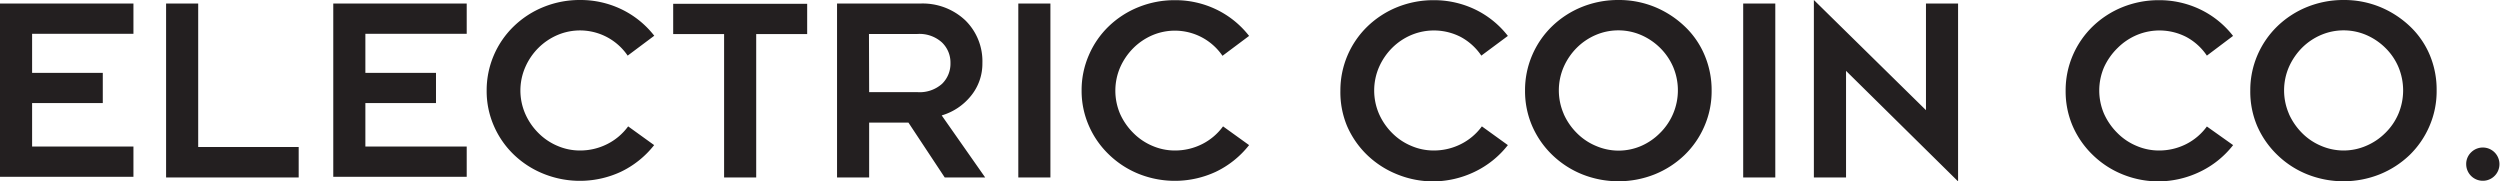 <svg xmlns="http://www.w3.org/2000/svg" id="Layer_1" data-name="Layer 1" viewBox="0 0 413.48 29.95"><defs><style>.cls-1{fill:#231f20}</style></defs><path d="M0 .59h22.07v5H5.31v6.46H17v5H5.31v7.19h16.76v5H0ZM49.4 29.35H27.47V.59h5.31v23.72H49.4ZM55.12.59h22.07v5H60.43v6.46h11.68v5H60.43v7.19h16.76v5H55.12ZM108.19 24a15.5 15.5 0 0 1-5.52 4.42 16.08 16.08 0 0 1-12.73.34A15.3 15.3 0 0 1 85 25.59a14.7 14.7 0 0 1-3.32-4.78A14.3 14.3 0 0 1 80.49 15 14.7 14.7 0 0 1 85 4.33a15.3 15.3 0 0 1 4.94-3.19 15.9 15.9 0 0 1 6-1.14 15.6 15.6 0 0 1 6.75 1.49 15.26 15.26 0 0 1 5.52 4.42l-4.4 3.29a9.53 9.53 0 0 0-11.6-3.41 10.1 10.1 0 0 0-3.16 2.13 10.3 10.3 0 0 0-2.17 3.18 9.65 9.65 0 0 0 0 7.74A10.3 10.3 0 0 0 89.05 22a9.8 9.8 0 0 0 3.16 2.13 9.3 9.3 0 0 0 3.71.76 9.9 9.9 0 0 0 4.51-1.06 9.6 9.6 0 0 0 3.46-2.93ZM119.76 5.63h-8.42v-5h22.16v5h-8.43v23.72h-5.31ZM138.44.59h13.69a10.27 10.27 0 0 1 7.53 2.78 9.47 9.47 0 0 1 2.82 7.07 8.4 8.4 0 0 1-1.88 5.4 9.73 9.73 0 0 1-4.85 3.25l7.19 10.26h-6.69l-6-9.07h-6.5v9.07h-5.31Zm5.31 14.65h8a5.56 5.56 0 0 0 4.05-1.37 4.63 4.63 0 0 0 1.4-3.43A4.6 4.6 0 0 0 155.77 7a5.52 5.52 0 0 0-4.05-1.38h-8ZM168.42.59h5.31v28.76h-5.31ZM206.59 24a15.5 15.5 0 0 1-5.52 4.42 16.08 16.08 0 0 1-12.73.34 15.3 15.3 0 0 1-4.94-3.21 14.7 14.7 0 0 1-3.32-4.78 14.3 14.3 0 0 1-1.19-5.77 14.45 14.45 0 0 1 1.19-5.86 14.6 14.6 0 0 1 3.29-4.78 15.3 15.3 0 0 1 4.95-3.19 15.9 15.9 0 0 1 6-1.14 15.6 15.6 0 0 1 6.75 1.49 15.26 15.26 0 0 1 5.52 4.42l-4.4 3.29a9.53 9.53 0 0 0-11.58-3.41 10.1 10.1 0 0 0-3.16 2.13 10.5 10.5 0 0 0-2.18 3.18 9.76 9.76 0 0 0 0 7.74 10.5 10.5 0 0 0 2.18 3.13 9.8 9.8 0 0 0 3.16 2.13 9.3 9.3 0 0 0 3.71.76 9.9 9.9 0 0 0 4.51-1.06 9.6 9.6 0 0 0 3.45-2.93ZM249.39 24a15.44 15.44 0 0 1-5.51 4.42 16 16 0 0 1-6.76 1.58 15.8 15.8 0 0 1-6-1.15 15.4 15.4 0 0 1-5-3.21 14.9 14.9 0 0 1-3.32-4.78 14.5 14.5 0 0 1-1.11-5.86 14.7 14.7 0 0 1 4.49-10.64 15.4 15.4 0 0 1 4.94-3.19 16 16 0 0 1 6-1.14 15.7 15.7 0 0 1 6.76 1.49 15.2 15.2 0 0 1 5.51 4.42L245 9.2a9.6 9.6 0 0 0-3.41-3.09 9.7 9.7 0 0 0-8.17-.32 10 10 0 0 0-3.17 2.13 10.4 10.4 0 0 0-2.17 3.18 9.76 9.76 0 0 0 0 7.74 10.4 10.4 0 0 0 2.17 3.16 9.7 9.7 0 0 0 3.17 2.13 9.3 9.3 0 0 0 3.7.76 9.9 9.9 0 0 0 4.51-1.06 9.6 9.6 0 0 0 3.46-2.93ZM253.42 9.11a14.7 14.7 0 0 1 3.3-4.78 15.4 15.4 0 0 1 4.94-3.19 16 16 0 0 1 6-1.14 15.7 15.7 0 0 1 6 1.14 16 16 0 0 1 4.94 3.19 14 14 0 0 1 3.32 4.78 14.8 14.8 0 0 1 1.17 5.89 14.45 14.45 0 0 1-1.19 5.86 14.7 14.7 0 0 1-3.3 4.79 15.4 15.4 0 0 1-4.92 3.18 16.2 16.2 0 0 1-12 0 15.4 15.4 0 0 1-4.95-3.21 14.9 14.9 0 0 1-3.32-4.78 14.5 14.5 0 0 1-1.18-5.84 14.6 14.6 0 0 1 1.19-5.89m5.2 9.73a10.4 10.4 0 0 0 2.17 3.16 9.7 9.7 0 0 0 3.21 2.15 9.4 9.4 0 0 0 7.41 0 10 10 0 0 0 3.14-2.15l.18-.18a9.92 9.92 0 0 0 2-10.74 10 10 0 0 0-2.18-3.18 10.3 10.3 0 0 0-3.18-2.13 9.53 9.53 0 0 0-7.41 0 10 10 0 0 0-3.17 2.13 10.4 10.4 0 0 0-2.17 3.18 9.76 9.76 0 0 0 0 7.74ZM288.31.59h5.31v28.76h-5.31ZM305.32 11.72v17.63H300V0l18.54 18.22V.59h5.31V30ZM369.34 24a15.35 15.35 0 0 1-5.51 4.42 16 16 0 0 1-6.75 1.58 15.8 15.8 0 0 1-6-1.15 15.2 15.2 0 0 1-4.94-3.21 14.9 14.9 0 0 1-3.33-4.78 14.5 14.5 0 0 1-1.17-5.86 14.6 14.6 0 0 1 1.19-5.86 14.8 14.8 0 0 1 3.3-4.78 15.4 15.4 0 0 1 4.94-3.19 16 16 0 0 1 6-1.14 15.65 15.65 0 0 1 6.75 1.49 15.14 15.14 0 0 1 5.51 4.42L365 9.2a9.5 9.5 0 0 0-3.41-3.09 9.7 9.7 0 0 0-8.17-.32 10 10 0 0 0-3.17 2.13A10.6 10.6 0 0 0 348 11.1a9.76 9.76 0 0 0 0 7.74 10.6 10.6 0 0 0 2.2 3.16 9.7 9.7 0 0 0 3.17 2.13 9.3 9.3 0 0 0 3.71.76 9.84 9.84 0 0 0 4.5-1.06 9.6 9.6 0 0 0 3.42-2.91ZM373.37 9.11a14.8 14.8 0 0 1 3.3-4.78 15.4 15.4 0 0 1 4.94-3.19 16 16 0 0 1 6-1.14 15.7 15.7 0 0 1 6 1.14 16.1 16.1 0 0 1 4.95 3.19 14 14 0 0 1 3.31 4.78A14.8 14.8 0 0 1 403 15a14.45 14.45 0 0 1-1.19 5.86 14.8 14.8 0 0 1-3.29 4.79 15.6 15.6 0 0 1-4.93 3.18 16.2 16.2 0 0 1-12 0 15.2 15.2 0 0 1-4.94-3.21 14.9 14.9 0 0 1-3.33-4.78 14.5 14.5 0 0 1-1.14-5.84 14.6 14.6 0 0 1 1.19-5.89m5.2 9.73a10.6 10.6 0 0 0 2.17 3.16 9.7 9.7 0 0 0 3.17 2.13 9.4 9.4 0 0 0 7.41 0A10 10 0 0 0 394.5 22a9.8 9.8 0 0 0 2.18-3.18 10 10 0 0 0 0-7.74 9.8 9.8 0 0 0-2.18-3.18 10.3 10.3 0 0 0-3.18-2.13 9.53 9.53 0 0 0-7.41 0 10 10 0 0 0-3.17 2.13 10.6 10.6 0 0 0-2.17 3.18 9.76 9.76 0 0 0 0 7.74ZM408.72 25.18a2.75 2.75 0 1 1-.83 2 2.67 2.67 0 0 1 .83-2" class="cls-1"/></svg>